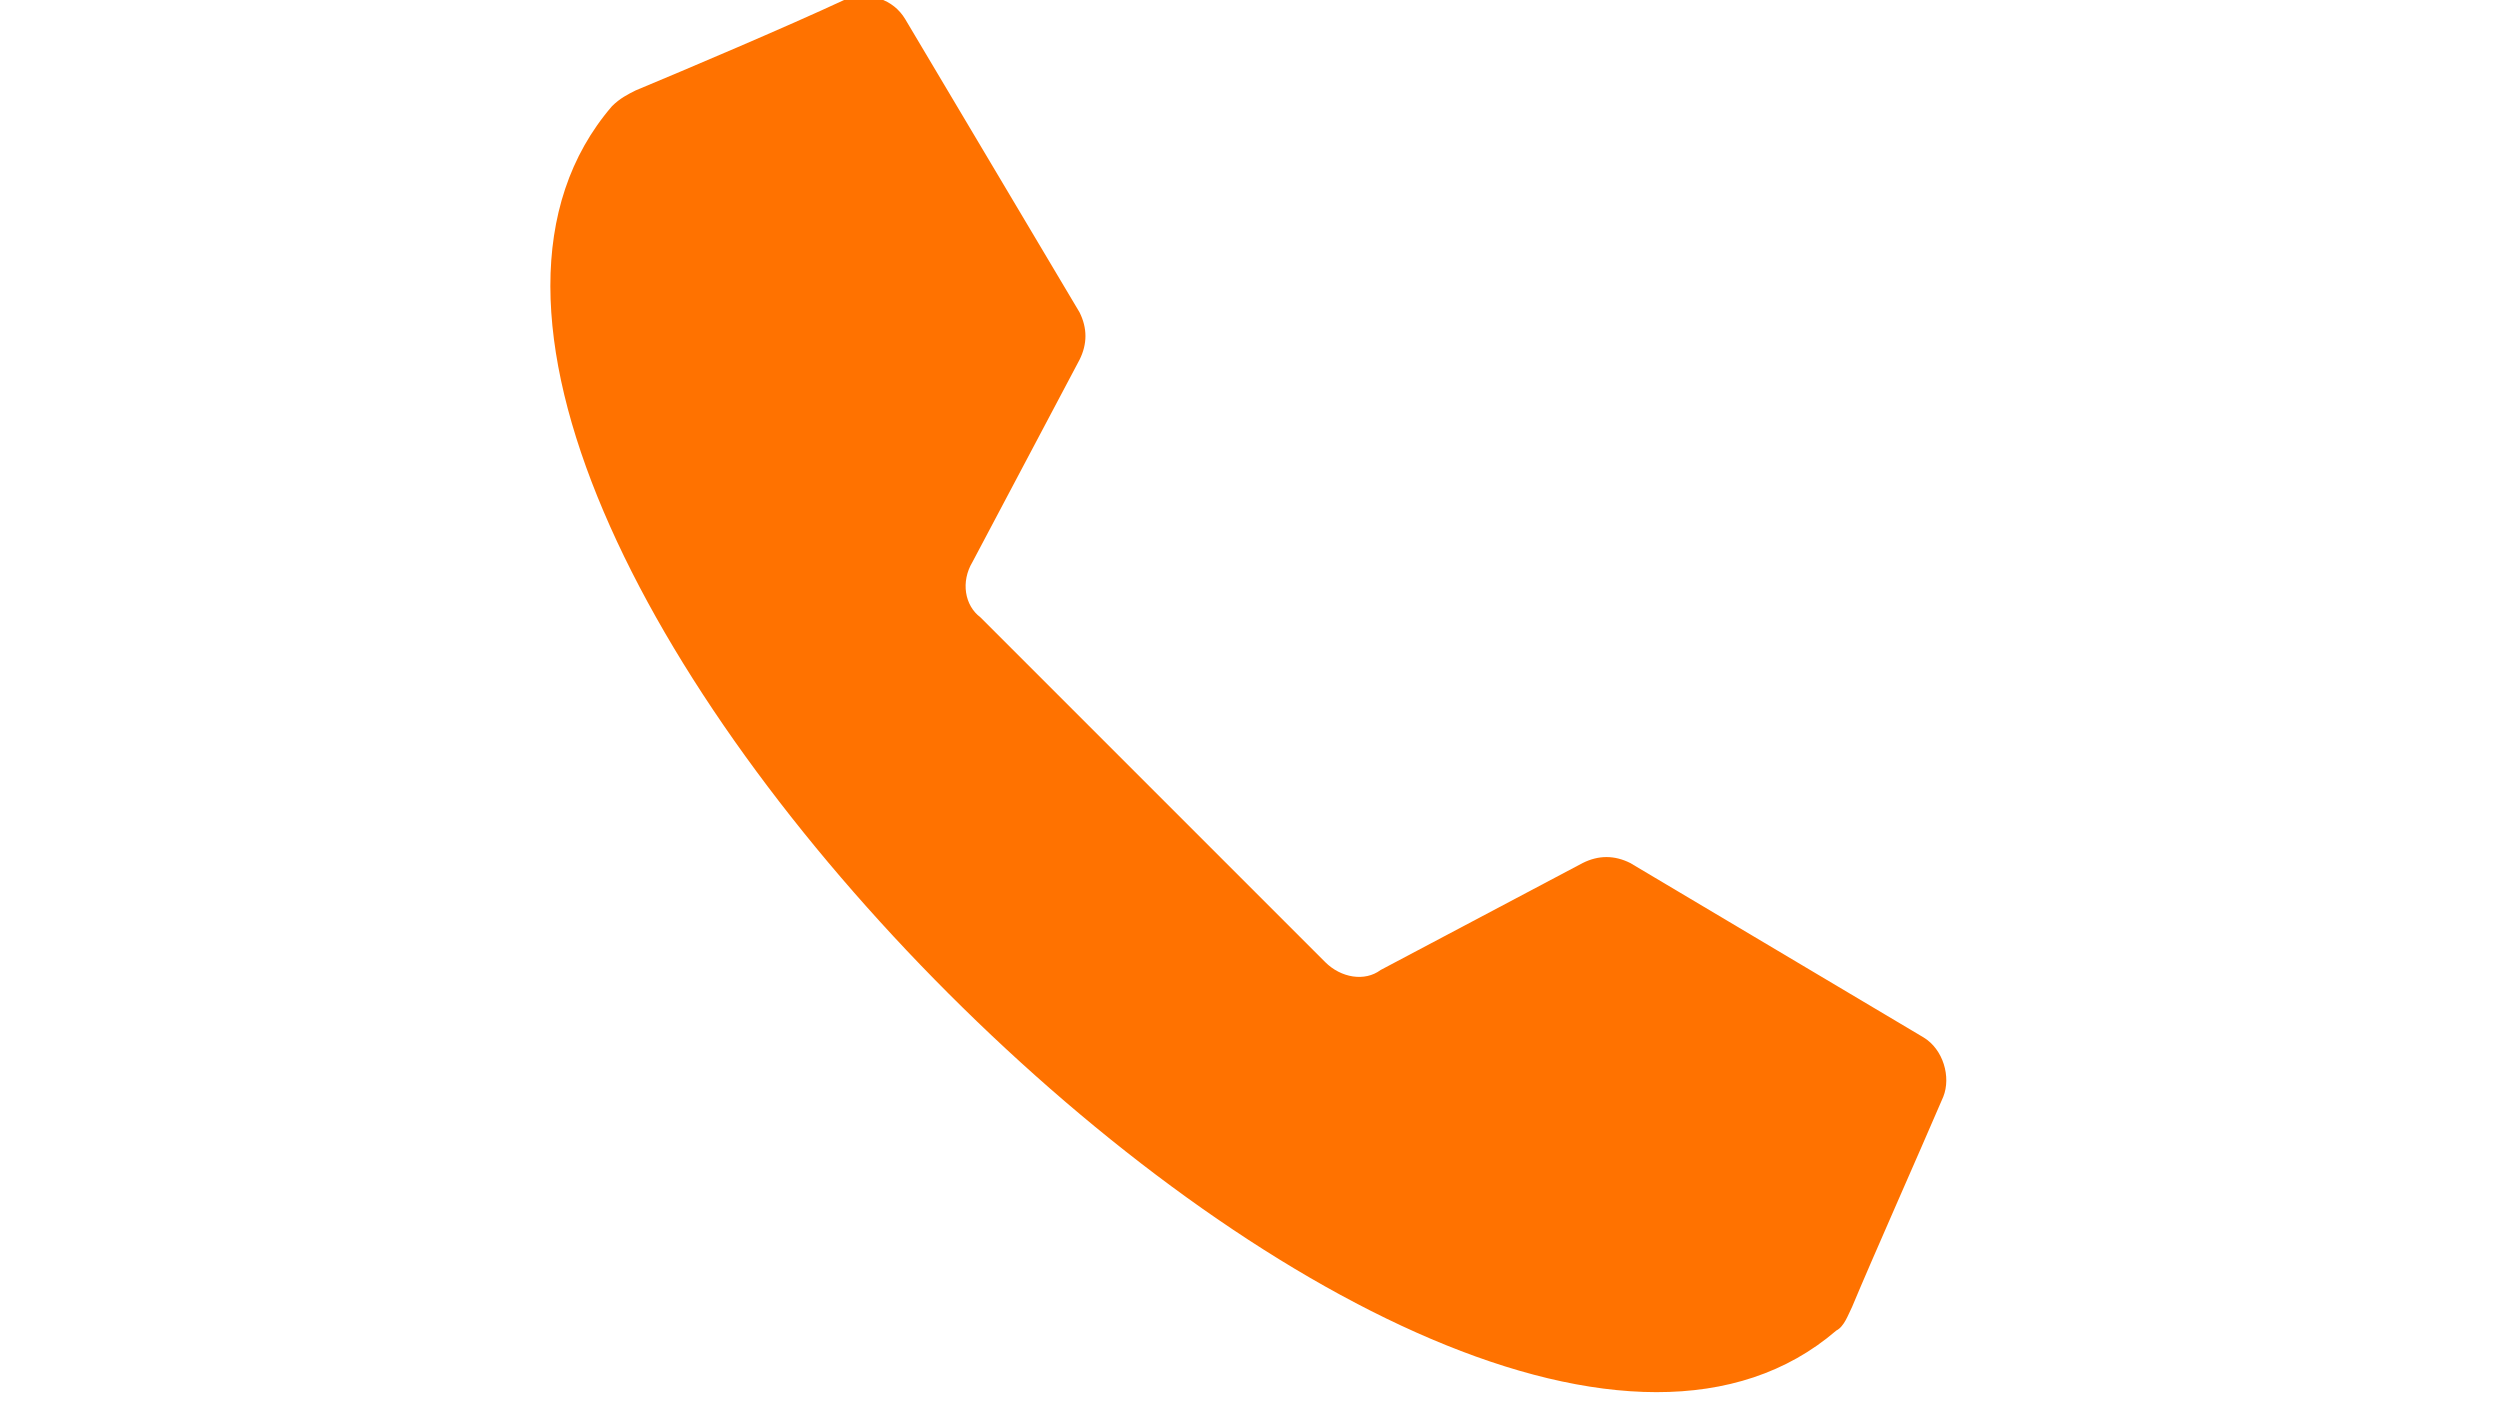 <?xml version="1.0" encoding="utf-8"?>
<!-- Generator: Adobe Illustrator 19.0.0, SVG Export Plug-In . SVG Version: 6.00 Build 0)  -->
<svg version="1.1" id="Warstwa_1" xmlns="http://www.w3.org/2000/svg" xmlns:xlink="http://www.w3.org/1999/xlink" x="0px" y="0px"
	 viewBox="-167.6 349.9 177.3 99.4" style="enable-background:new -167.6 349.9 177.3 99.4;" xml:space="preserve">
<style type="text/css">
	.st0{fill:#FF7200;}
</style>
<g transform="translate(1.407 1.407) scale(2.81 2.81)">
	<path class="st0" d="M-31,144l4.3,4.3c0.4,0.4,1,0.5,1.4,0.2l5.1-2.7c0.4-0.2,0.8-0.2,1.2,0l7.4,4.4c0.5,0.3,0.7,1,0.5,1.5
		c-0.6,1.4-1.8,4.1-2.3,5.3c-0.1,0.2-0.2,0.5-0.4,0.6c-5,4.3-14.8-0.9-22.4-8.5c-7.6-7.6-12.8-17.4-8.5-22.4
		c0.2-0.2,0.4-0.3,0.6-0.4c1.2-0.5,3.8-1.6,5.3-2.3c0.6-0.2,1.2,0,1.5,0.5l4.4,7.4c0.2,0.4,0.2,0.8,0,1.2l-2.7,5.1
		c-0.3,0.5-0.2,1.1,0.2,1.4L-31,144z"/>
</g>
</svg>
